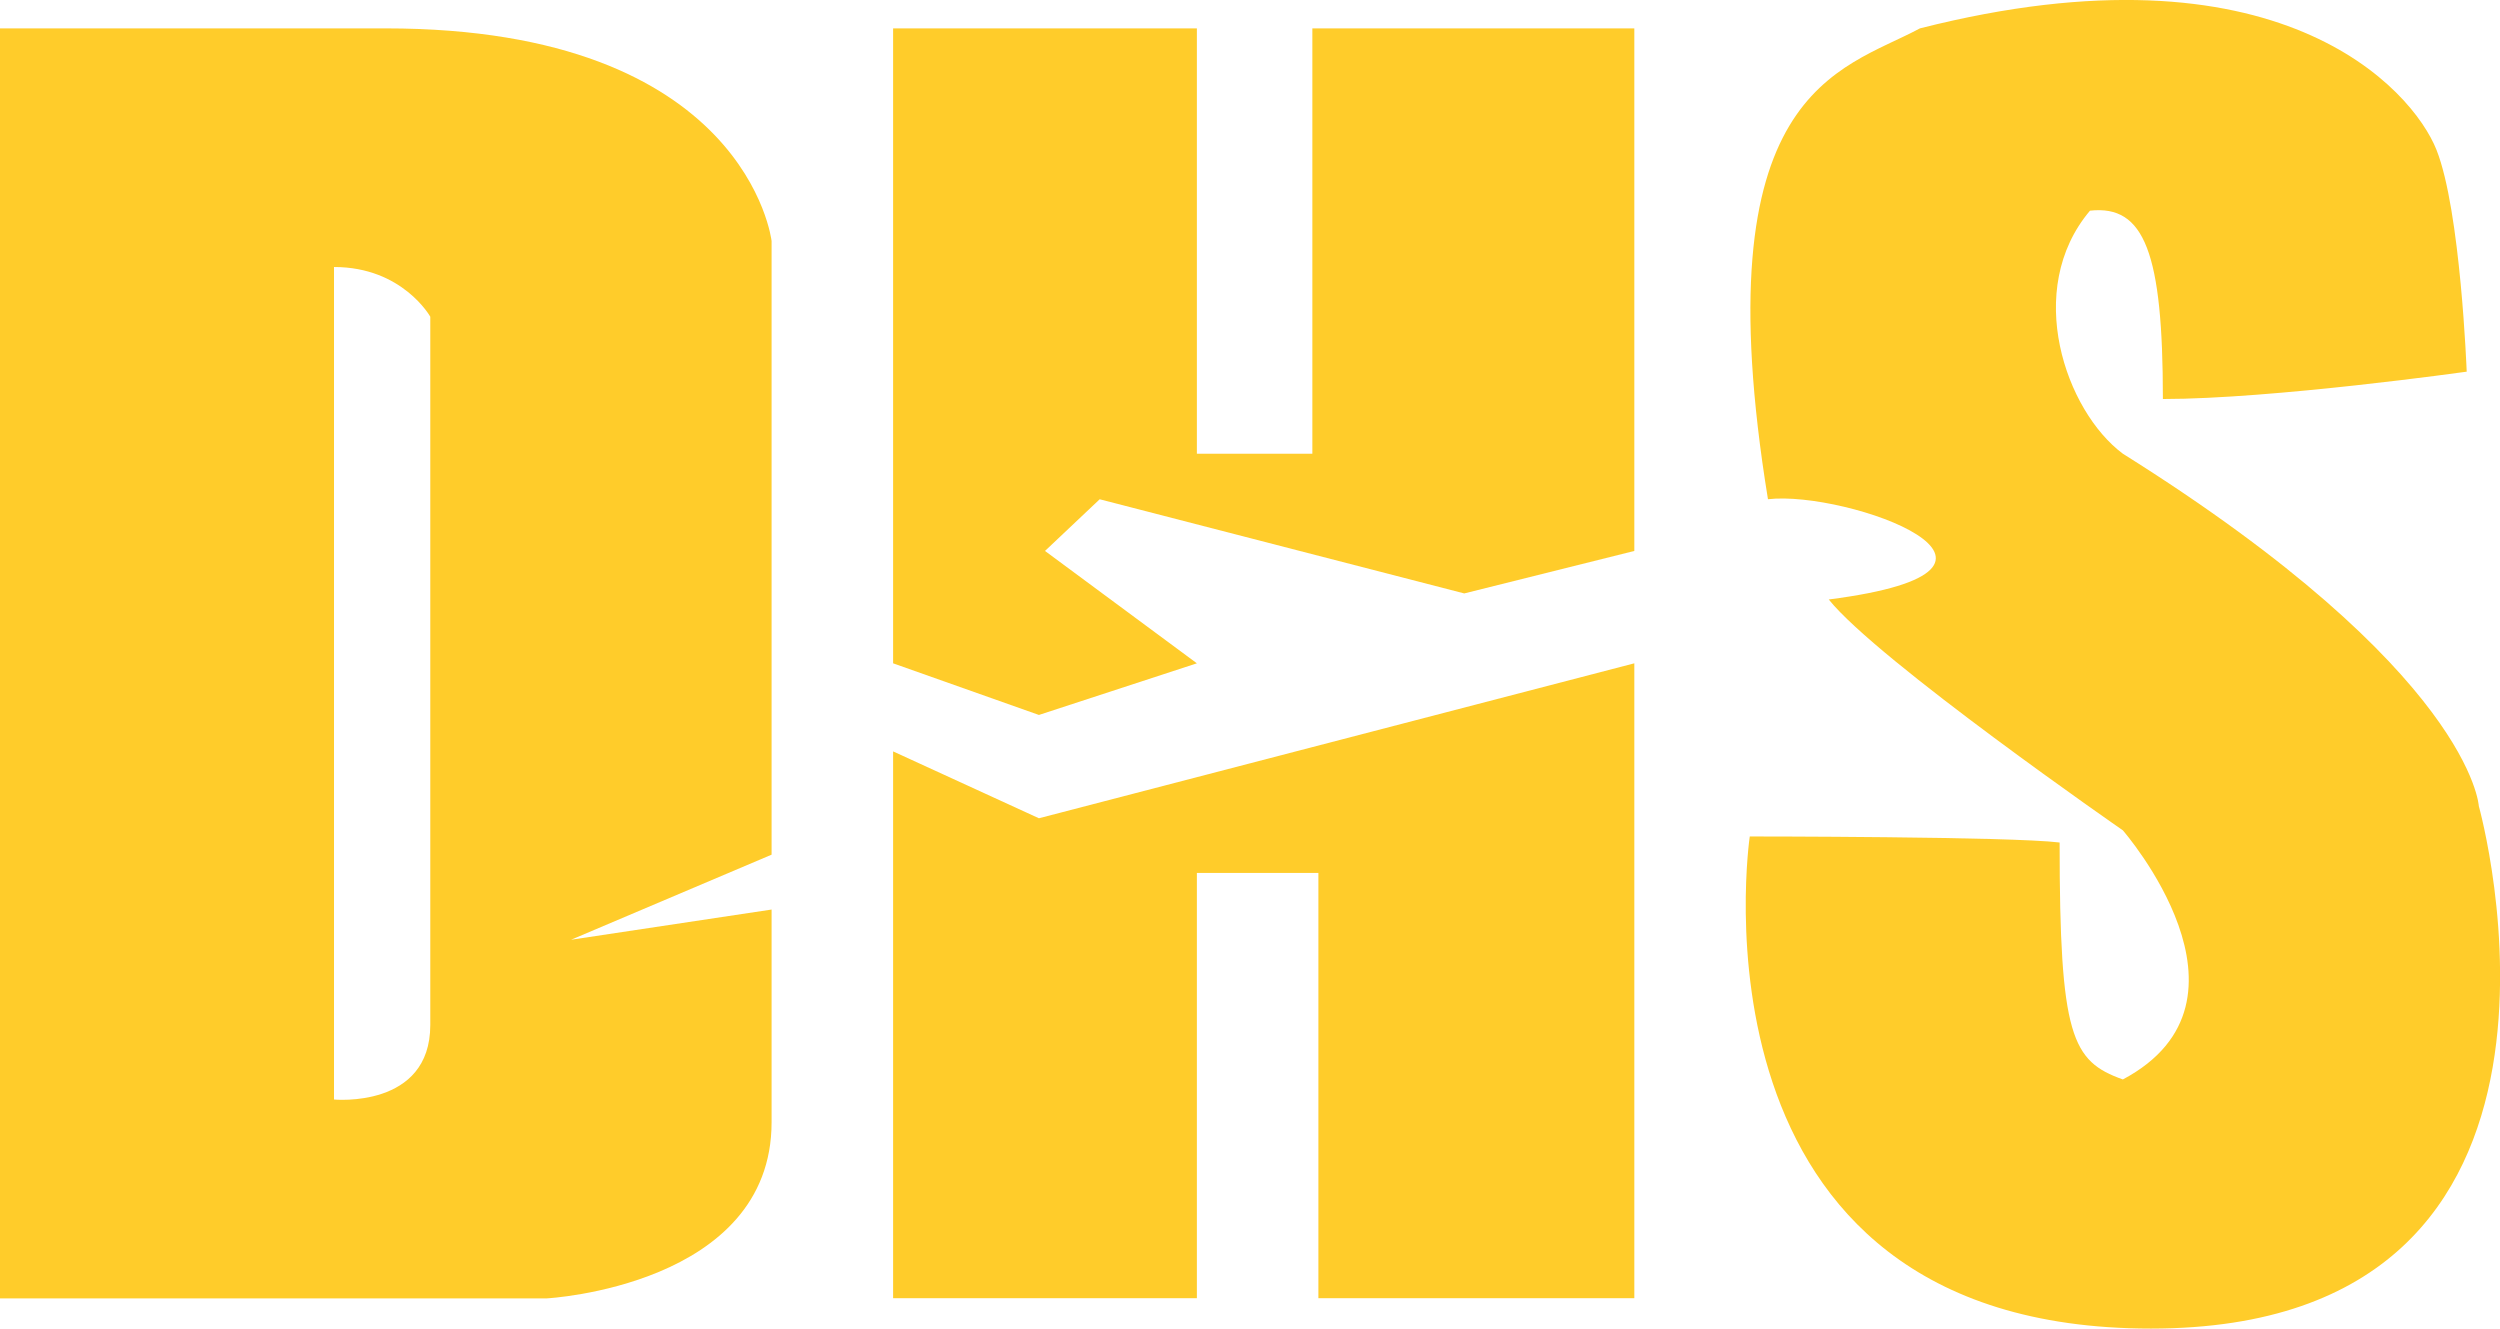 <svg id="Capa_3" data-name="Capa 3" xmlns="http://www.w3.org/2000/svg" viewBox="0 0 579.55 308"><defs><style>.cls-1{fill:#ffcc2a;}</style></defs><polygon class="cls-1" points="207.04 6.59 207.04 153.77 240.84 165.74 277.46 153.77 242.25 127.72 254.93 115.74 339.44 137.57 378.87 127.72 378.87 6.59 304.23 6.59 304.23 105.18 277.46 105.18 277.46 6.59 207.04 6.59"/><polygon class="cls-1" points="207.04 174.19 207.04 300.95 277.46 300.95 277.46 202.36 305.63 202.36 305.63 300.95 378.87 300.95 378.87 153.77 240.84 189.69 207.04 174.19"/><path class="cls-1" d="M447.69,226.33s-16.9,114.08,93,114.08S616.7,219.29,616.7,219.29s-1.66-31-82.52-81.69c-13.25-9.86-23.11-38-7.62-56.34,12.68-1.41,16.9,9.86,16.9,43.66,25.36,0,70.43-6.34,70.43-6.34s-1.41-37.32-7-51.41S570.22,17.88,487.13,39c-18.31,9.85-50.71,14.08-35.22,109.15,18.31-2.11,69,16.2,14.09,23.24,11.27,14.08,68.18,53.52,68.18,53.52s34.38,39.44,0,57.75c-11.84-4.23-14.66-9.86-14.66-54.93C508.25,226.33,447.69,226.33,447.69,226.33Z" transform="translate(-42.06 -32.42)"/><path class="cls-1" d="M131.49,39c83.79,0,89.44,49.29,89.44,49.29V230.55l-46.48,19.72,46.48-7v49.3c0,38-52.11,40.84-52.11,40.84H42.06V39Zm-12,55.31v193s22.32,2.16,22.32-17.28V105.84S135.36,94.32,119.52,94.32Z" transform="translate(-42.06 -32.42)"/></svg>